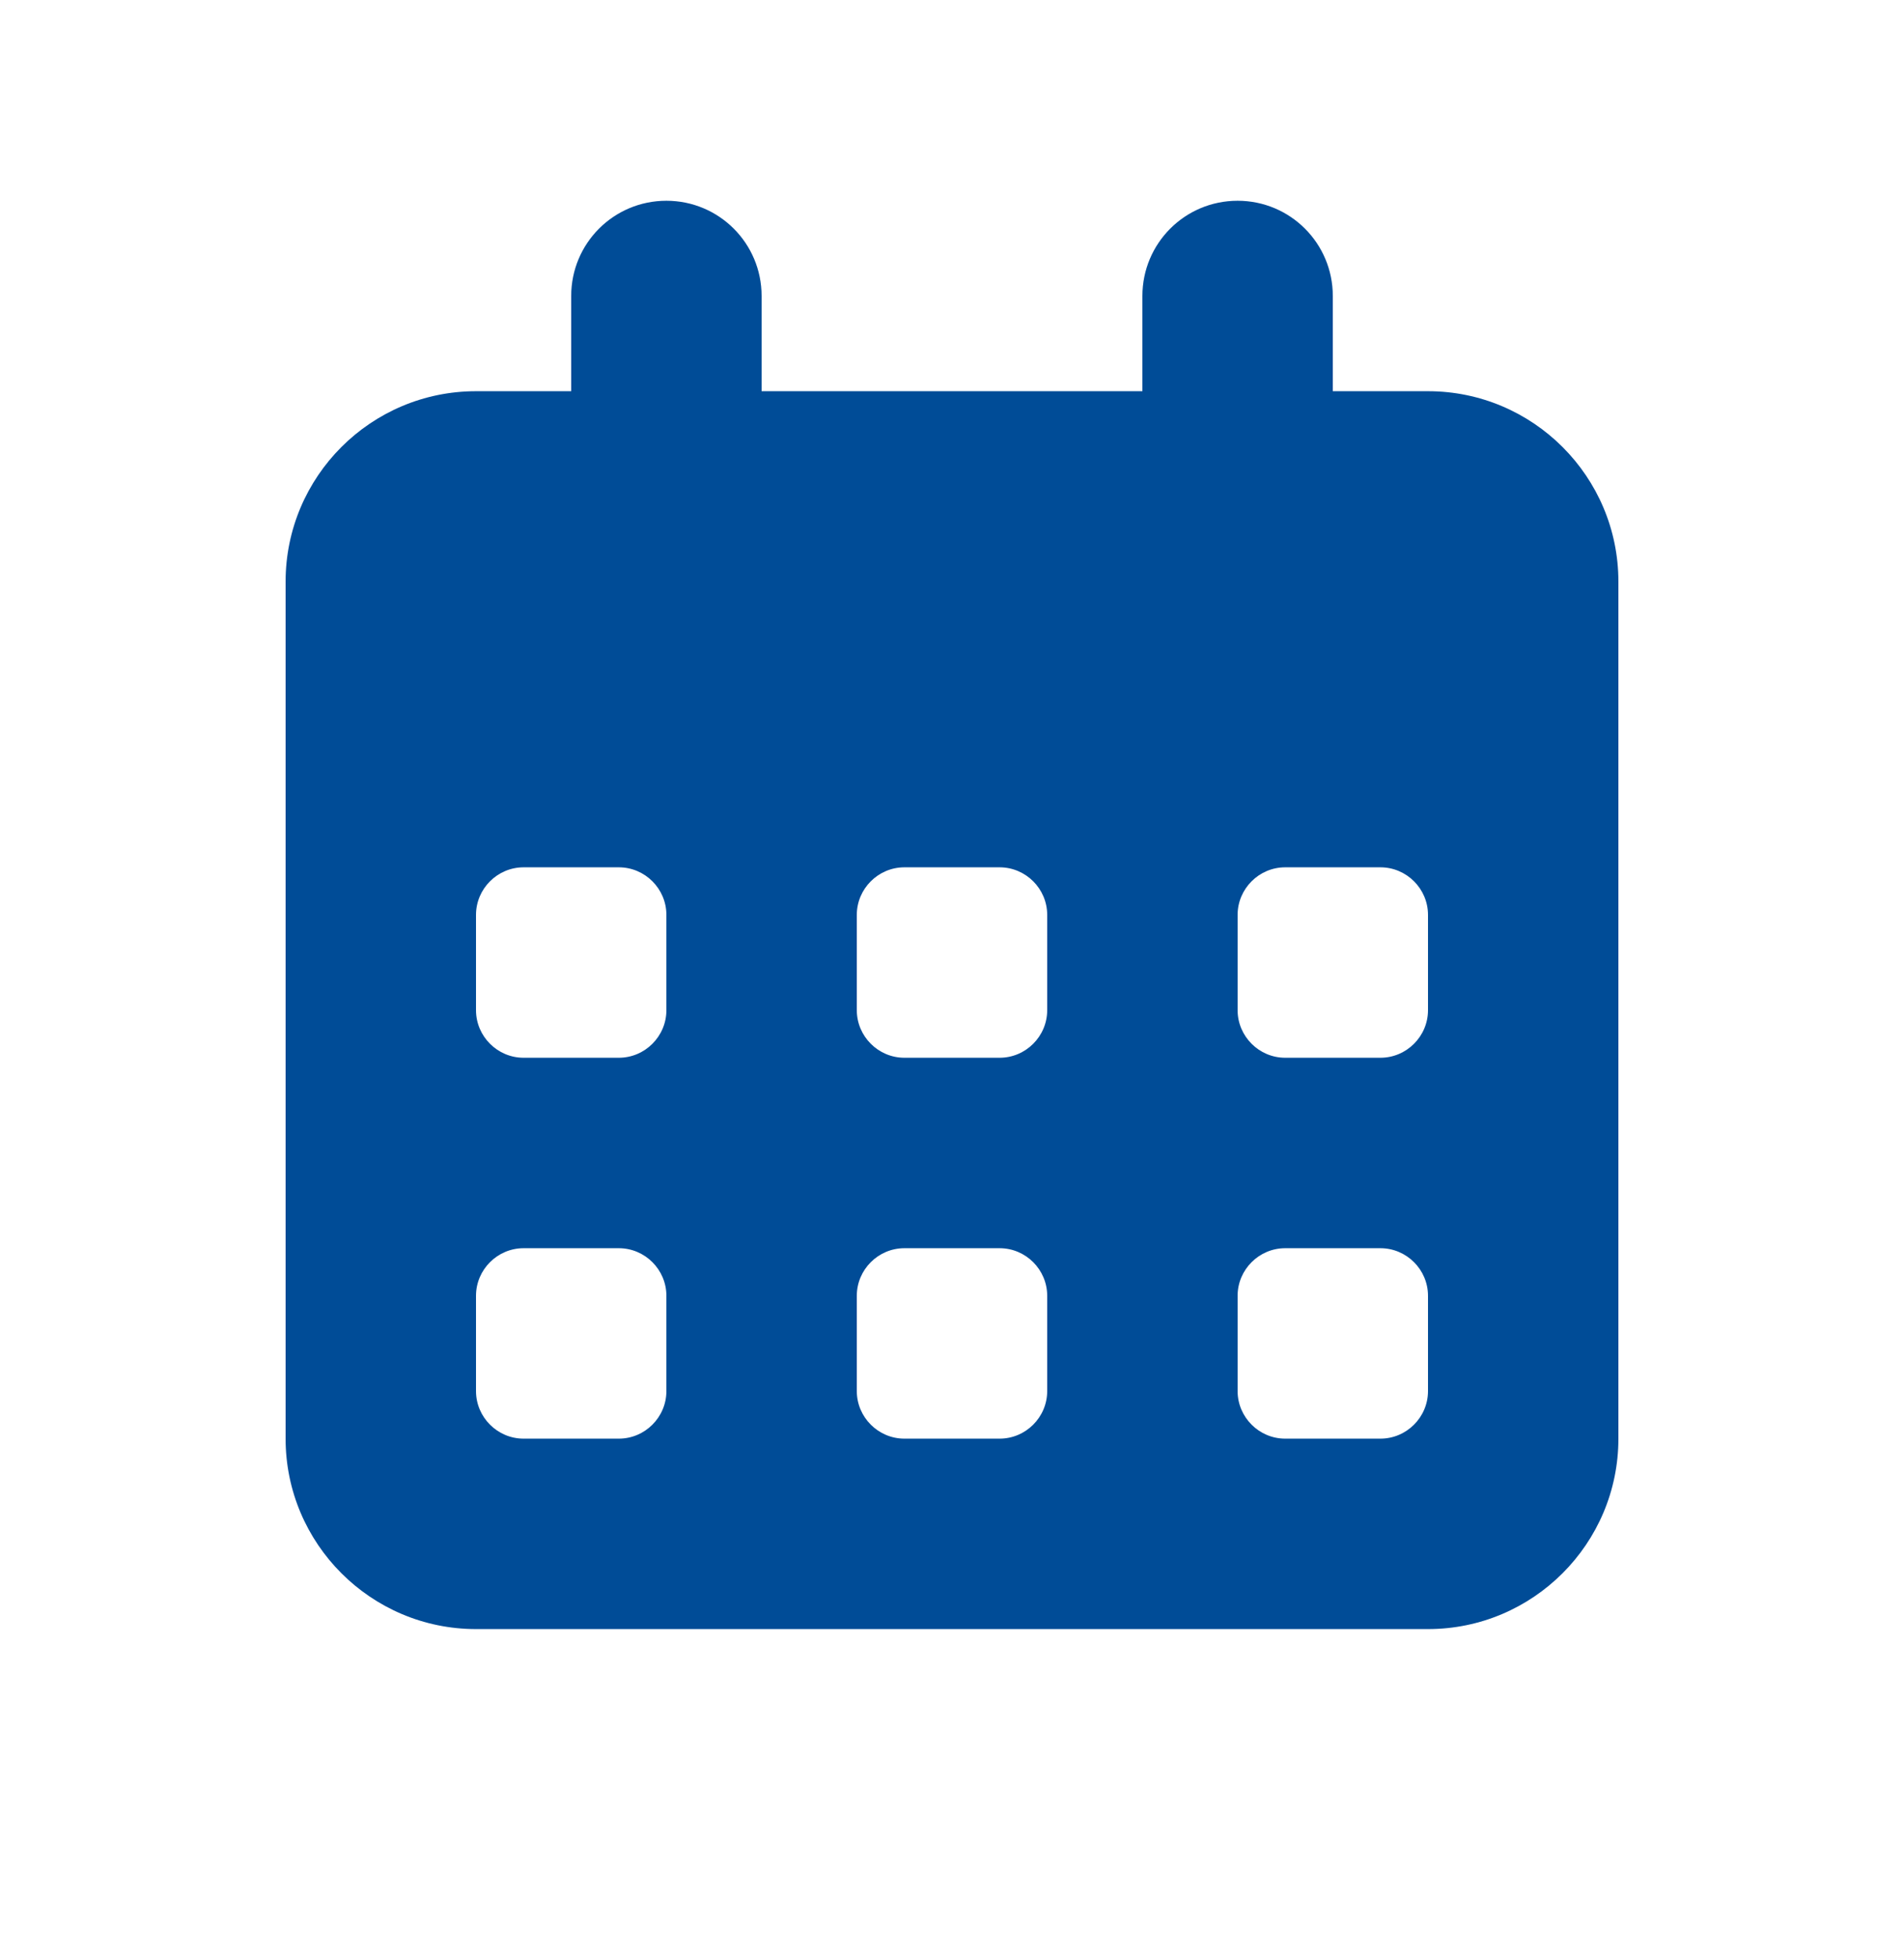 <svg width="36" height="37" viewBox="0 0 36 37" fill="none" xmlns="http://www.w3.org/2000/svg">
<path d="M12.6 3.795C13.595 3.795 14.4 4.599 14.4 5.595V7.395H21.6V5.595C21.6 4.599 22.404 3.795 23.4 3.795C24.395 3.795 25.2 4.599 25.2 5.595V7.395H27C28.985 7.395 30.6 9.009 30.6 10.995V27.195C30.6 29.18 28.985 30.795 27 30.795H9C7.014 30.795 5.4 29.18 5.4 27.195V10.995C5.4 9.009 7.014 7.395 9 7.395H10.8V5.595C10.8 4.599 11.604 3.795 12.6 3.795ZM9 17.295V19.095C9 19.59 9.405 19.995 9.9 19.995H11.7C12.195 19.995 12.6 19.59 12.6 19.095V17.295C12.6 16.8 12.195 16.395 11.7 16.395H9.9C9.405 16.395 9 16.8 9 17.295ZM16.2 17.295V19.095C16.2 19.59 16.605 19.995 17.1 19.995H18.9C19.395 19.995 19.8 19.59 19.8 19.095V17.295C19.8 16.8 19.395 16.395 18.9 16.395H17.1C16.605 16.395 16.2 16.8 16.2 17.295ZM24.3 16.395C23.805 16.395 23.4 16.8 23.4 17.295V19.095C23.4 19.59 23.805 19.995 24.3 19.995H26.1C26.595 19.995 27 19.59 27 19.095V17.295C27 16.8 26.595 16.395 26.1 16.395H24.3ZM9 24.495V26.295C9 26.79 9.405 27.195 9.9 27.195H11.7C12.195 27.195 12.6 26.79 12.6 26.295V24.495C12.6 24 12.195 23.595 11.7 23.595H9.9C9.405 23.595 9 24 9 24.495ZM17.1 23.595C16.605 23.595 16.2 24 16.2 24.495V26.295C16.2 26.79 16.605 27.195 17.1 27.195H18.9C19.395 27.195 19.8 26.79 19.8 26.295V24.495C19.8 24 19.395 23.595 18.9 23.595H17.1ZM23.4 24.495V26.295C23.4 26.79 23.805 27.195 24.3 27.195H26.1C26.595 27.195 27 26.79 27 26.295V24.495C27 24 26.595 23.595 26.1 23.595H24.3C23.805 23.595 23.4 24 23.4 24.495Z" fill="#004C97"/>
</svg>
